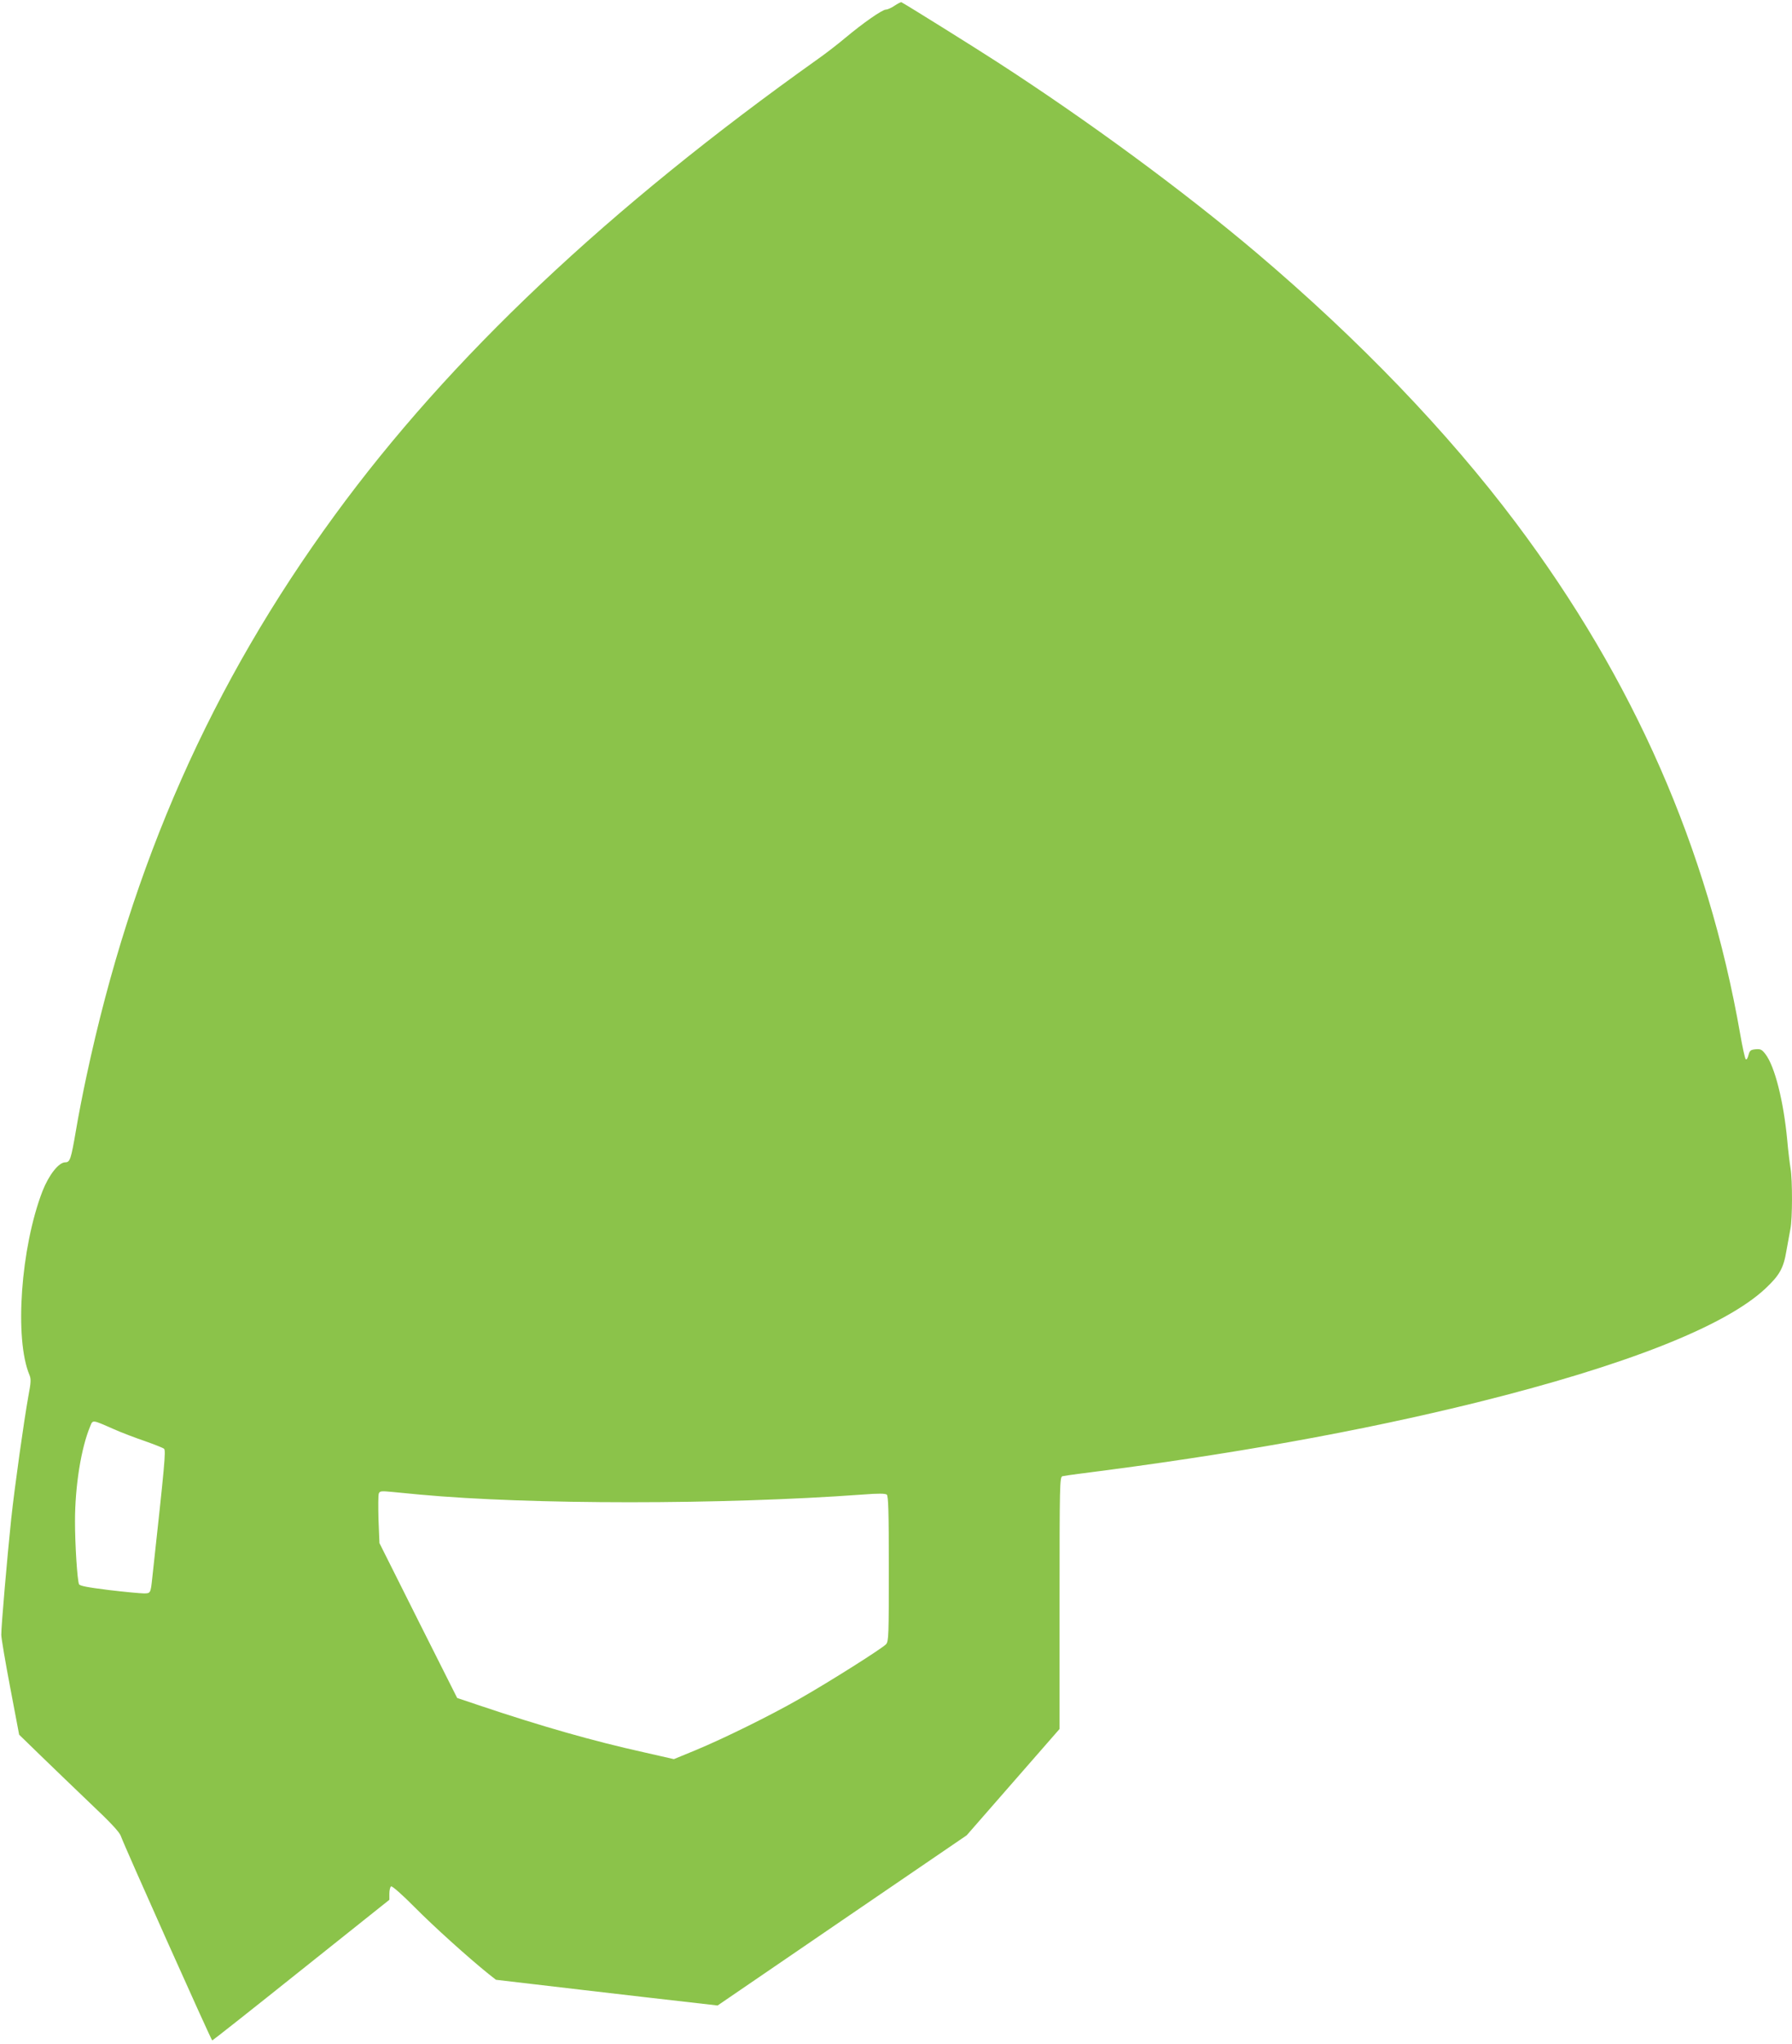 <?xml version="1.0" standalone="no"?>
<!DOCTYPE svg PUBLIC "-//W3C//DTD SVG 20010904//EN"
 "http://www.w3.org/TR/2001/REC-SVG-20010904/DTD/svg10.dtd">
<svg version="1.0" xmlns="http://www.w3.org/2000/svg"
 width="1123pt" height="1280pt" viewBox="0 0 1123 1280"
 preserveAspectRatio="xMidYMid meet">
<g transform="translate(0,1280) scale(0.1,-0.1)"
fill="#8bc34a" stroke="none">
<path d="M5607 12765 c-20 -14 -45 -25 -55 -25 -23 0 -142 -83 -257 -179 -44
-37 -120 -96 -170 -131 -1315 -935 -2306 -1870 -3026 -2855 -774 -1058 -1273
-2186 -1557 -3515 -22 -102 -52 -255 -66 -340 -31 -180 -37 -200 -67 -200 -41
0 -103 -79 -143 -181 -136 -353 -177 -925 -81 -1152 10 -24 9 -47 -7 -130 -28
-156 -85 -560 -108 -772 -24 -229 -63 -676 -62 -725 0 -19 25 -168 56 -330
l56 -295 138 -134 c75 -73 216 -208 312 -300 120 -113 179 -176 187 -200 19
-56 567 -1281 573 -1281 3 0 254 198 558 441 l552 440 0 39 c0 21 5 42 11 45
6 4 72 -54 147 -130 122 -123 334 -314 463 -418 l47 -37 248 -29 c137 -16 450
-53 695 -81 l446 -51 780 533 781 533 291 333 291 333 0 789 c0 743 1 789 18
794 9 2 55 9 102 15 958 121 1762 266 2495 447 934 232 1556 477 1809 714 88
83 113 127 131 236 9 49 20 111 25 137 13 62 13 307 1 378 -5 30 -15 110 -21
179 -23 244 -78 461 -136 537 -22 29 -31 34 -62 31 -31 -3 -37 -7 -45 -37 -5
-20 -12 -30 -17 -25 -5 5 -21 77 -35 159 -203 1160 -666 2216 -1405 3200 -429
571 -981 1145 -1625 1691 -460 389 -1057 828 -1628 1197 -142 92 -567 357
-598 373 -3 2 -22 -8 -42 -21z m-4899 -8914 c51 -23 141 -57 200 -77 59 -21
113 -42 120 -48 12 -11 5 -90 -74 -811 -10 -94 -11 -95 -52 -95 -20 0 -119 9
-219 21 -136 17 -184 26 -188 37 -11 28 -25 248 -25 394 0 219 38 458 95 594
17 42 11 43 143 -15z m1922 -412 c695 -64 1892 -64 2774 0 100 8 143 7 153 0
10 -9 13 -101 13 -464 0 -417 -1 -454 -17 -473 -22 -25 -349 -232 -542 -342
-183 -105 -476 -249 -652 -322 l-136 -56 -189 43 c-320 71 -642 163 -1029 293
l-140 47 -244 485 -243 485 -6 146 c-2 81 -2 155 2 165 6 15 16 16 79 10 39
-4 119 -11 177 -17z"/>
</g>
</svg>

